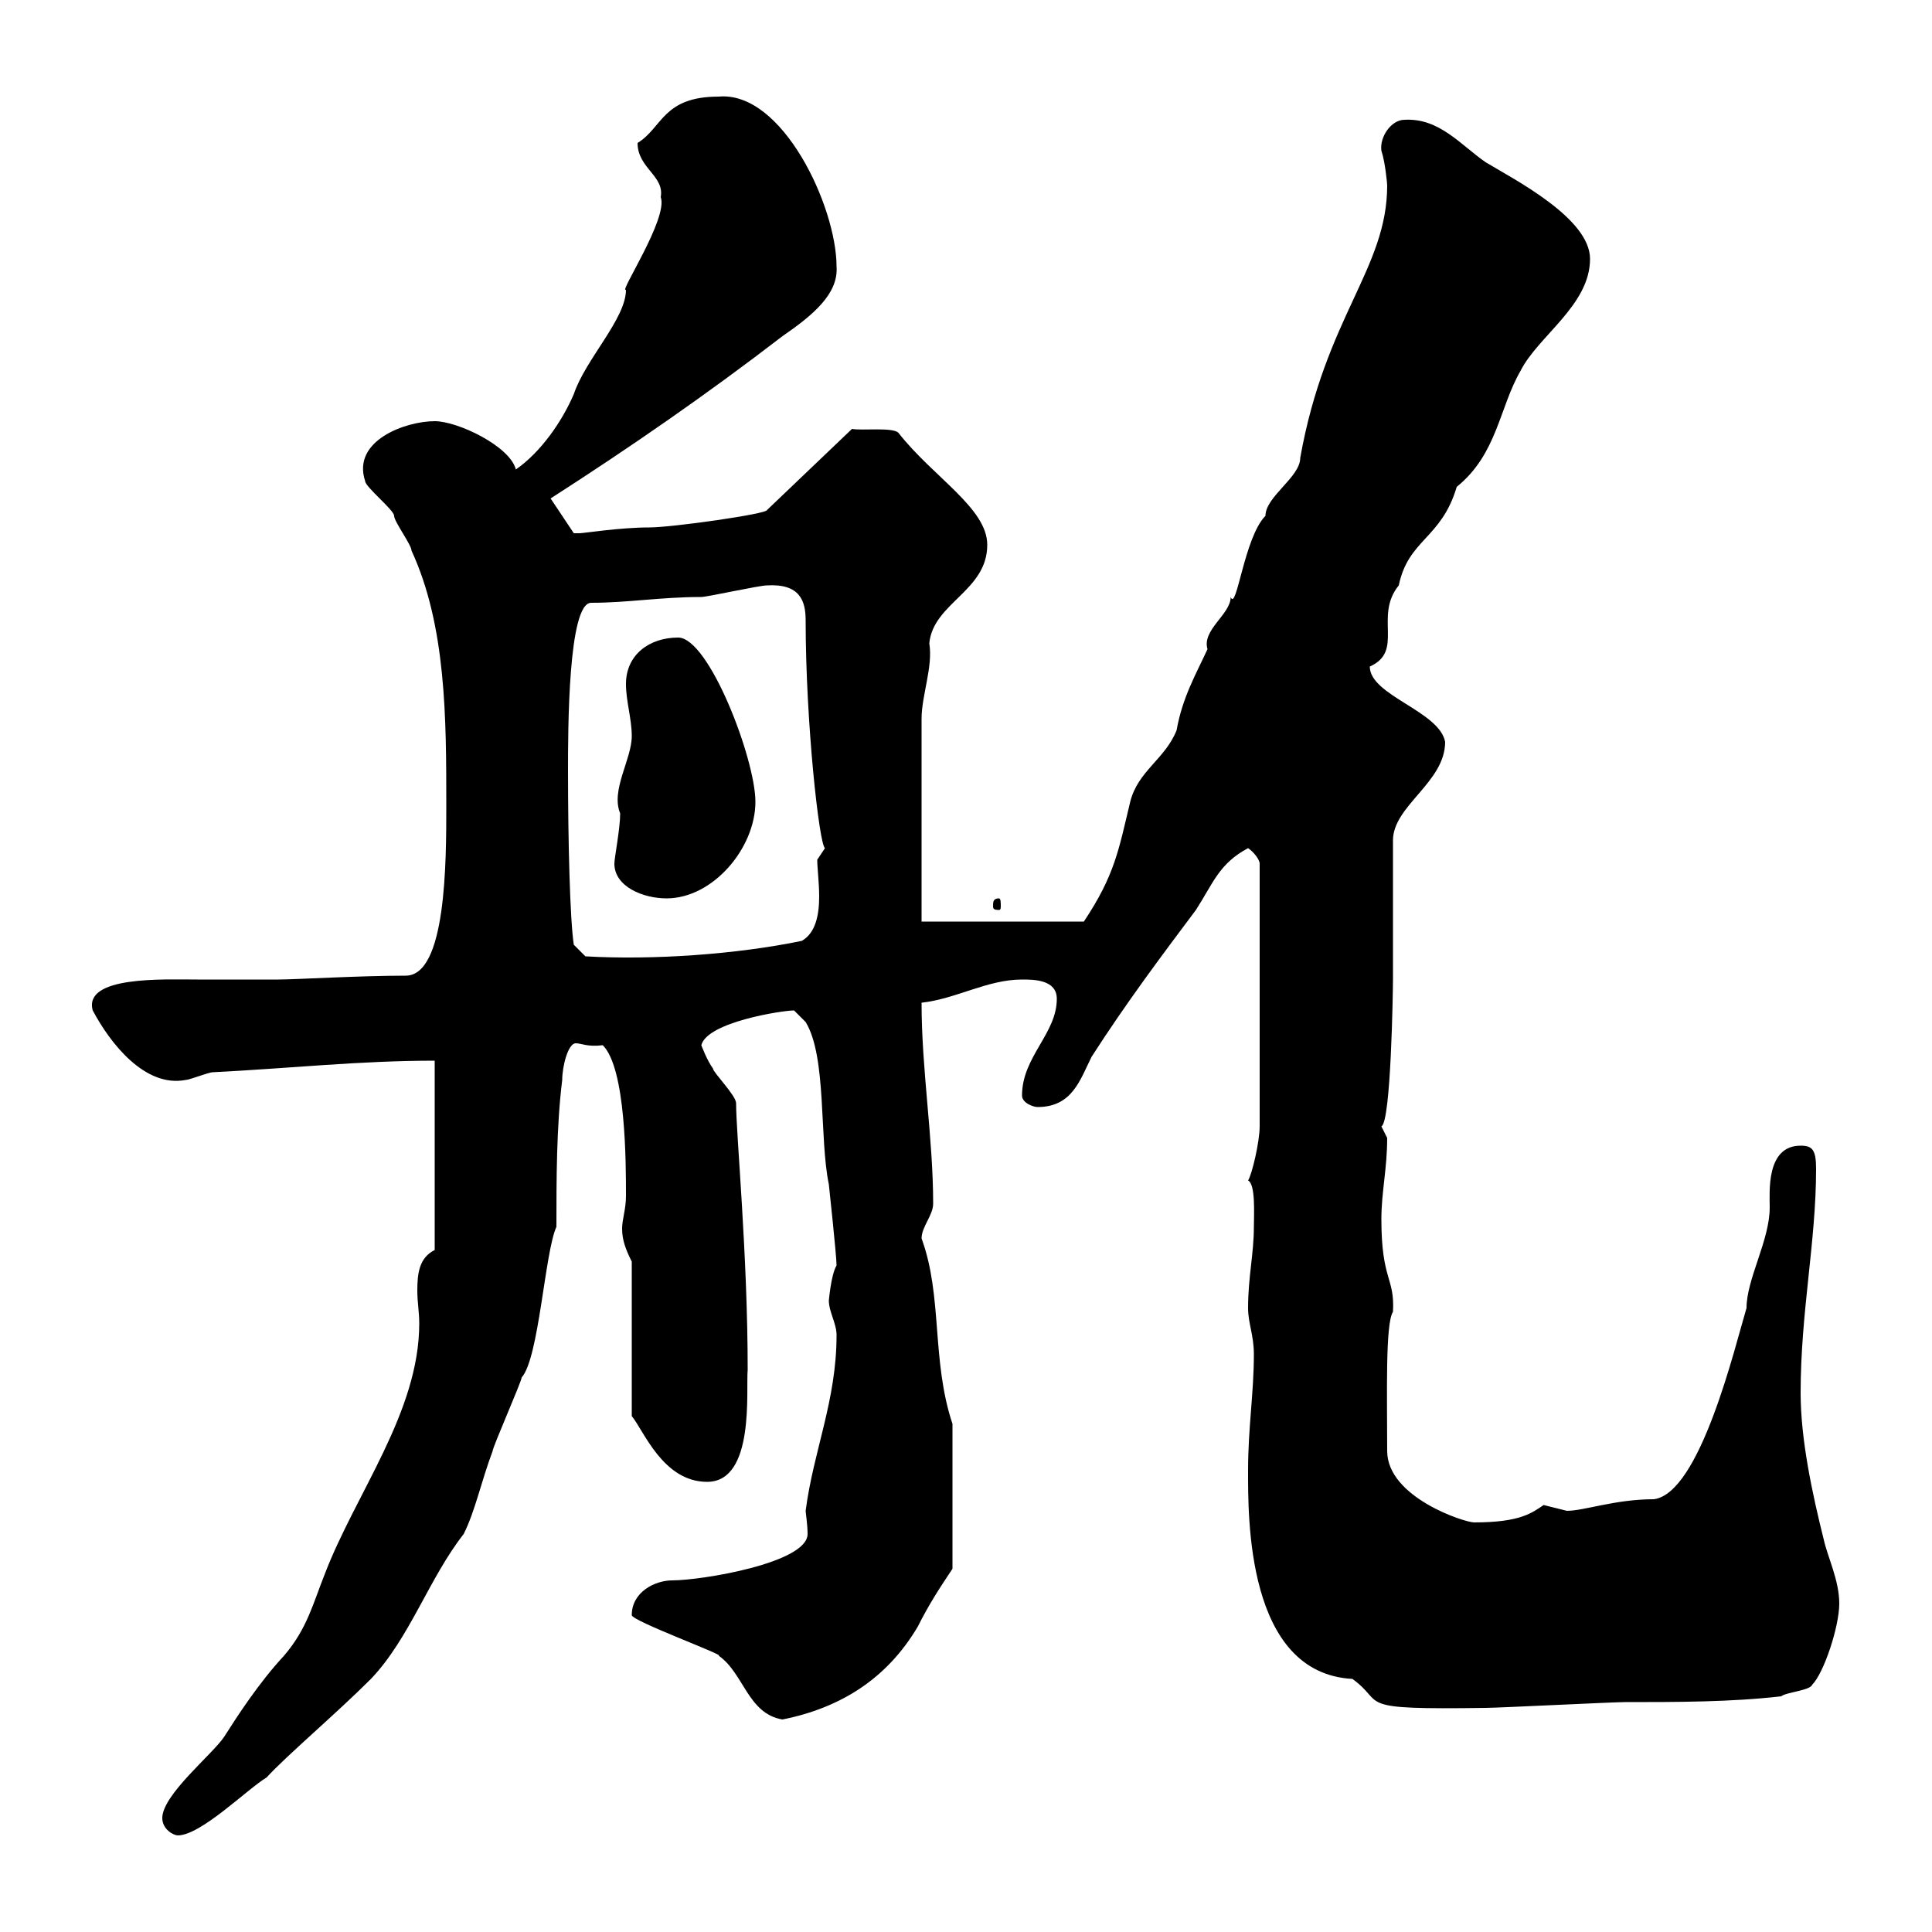 <svg xmlns="http://www.w3.org/2000/svg" xmlns:xlink="http://www.w3.org/1999/xlink" width="300" height="300"><path d="M25.20 282.30C25.20 284.10 27 285 27.60 285C31.20 285 38.40 277.80 41.40 276C44.40 272.70 52.20 266.10 57.60 260.70C63.60 254.40 66.60 245.10 72 238.20C73.80 234.60 74.70 230.10 76.50 225.30C76.50 224.70 81 214.50 81 213.90C83.70 210.90 84.60 194.40 86.40 190.50C86.40 183.30 86.40 174.90 87.30 167.70C87.30 165.60 88.20 162 89.40 162C90.30 162 91.20 162.60 93.60 162.30C97.20 165.90 97.20 180.60 97.20 185.70C97.20 187.80 96.60 189.30 96.60 190.80C96.60 192.60 97.20 194.10 98.10 195.90L98.10 219.90C99.90 222 102.90 230.10 109.80 230.10C117.30 230.10 115.80 215.70 116.10 212.70C116.10 194.70 114.30 176.10 114.30 171.30C114.30 170.10 110.70 166.50 110.70 165.90C109.80 164.70 108.90 162.30 108.90 162.30C109.80 158.70 121.50 156.90 123.30 156.90L125.10 158.70C128.40 164.10 127.20 176.70 128.70 183.90C128.70 183.90 129.90 195 129.90 196.50C129 198 128.70 202.20 128.70 201.90C128.70 203.70 129.90 205.50 129.90 207.30C129.90 217.50 126.30 225.30 125.10 234.60C125.10 234.90 125.40 236.70 125.40 238.20C125.40 242.70 108.90 245.40 104.40 245.40C101.70 245.40 98.10 247.20 98.10 250.80C98.10 251.70 112.80 257.10 111.60 257.10C115.50 259.80 116.10 266.10 121.50 267C130.50 265.20 137.70 260.70 142.50 252.60C144.30 249 146.10 246.30 147.90 243.60L147.90 221.10C144.60 211.20 146.40 201.30 143.10 192.30C143.10 190.50 144.90 188.70 144.90 186.90C144.90 176.70 143.10 166.20 143.10 155.70C148.50 155.10 153.30 152.10 158.70 152.10C160.50 152.10 164.10 152.10 164.10 155.10C164.10 160.50 158.70 164.10 158.70 170.10C158.70 171.30 160.50 171.90 161.10 171.90C166.50 171.90 167.70 167.70 169.50 164.10C174.90 155.70 180.30 148.50 185.70 141.30C188.40 137.10 189.30 134.10 193.80 131.70C194.70 132.30 195.60 133.50 195.60 134.10L195.60 174.90C195.60 177.30 194.40 182.40 193.80 183.30C195 183.90 194.70 188.70 194.70 190.50C194.70 194.70 193.80 198.30 193.80 203.10C193.80 205.50 194.70 207.30 194.70 210.30C194.70 216.30 193.80 221.70 193.80 228.30C193.80 235.50 193.50 259.80 210 260.70C215.40 264.60 209.70 265.50 230.70 265.20C232.50 265.20 250.50 264.30 252.30 264.30C260.40 264.30 268.80 264.30 276.60 263.40C277.20 262.80 281.10 262.50 281.40 261.60C283.20 259.80 285.60 252.60 285.60 249C285.60 245.40 283.80 241.80 283.20 239.10C281.40 231.90 279.60 223.50 279.60 216.30C279.60 203.70 282 192.90 282 181.50C282 178.50 281.40 177.90 279.60 177.90C274.20 177.90 274.80 185.10 274.80 187.50C274.80 192.60 271.20 198.60 271.20 203.10C269.40 209.10 264 231.90 256.80 232.80C250.80 232.80 246 234.60 243.30 234.60C243.30 234.60 239.70 233.70 239.70 233.70C237.90 234.90 236.10 236.40 228.90 236.40C227.40 236.40 215.40 232.50 215.40 225.30C215.40 216.60 215.10 205.50 216.30 203.70C216.60 198.30 214.50 198.90 214.50 189.30C214.50 185.10 215.40 181.50 215.40 176.70C215.40 176.70 214.50 174.90 214.50 174.90C216 174.30 216.30 153.60 216.30 152.10C216.30 148.50 216.30 134.10 216.30 130.50C216.30 125.10 224.40 121.50 224.40 115.20C223.50 110.40 212.70 108 212.70 103.50C218.10 101.10 213.30 95.70 217.20 90.90C218.70 83.70 223.80 83.70 226.20 75.60C232.50 70.50 232.80 63.30 236.10 57.60C238.80 52.20 246.90 47.40 246.90 40.20C246.90 33.90 235.20 27.90 230.70 25.20C226.80 22.50 223.50 18.30 218.10 18.60C216 18.60 214.20 21.30 214.50 23.40C215.10 25.20 215.40 28.50 215.40 28.80C215.40 41.70 205.80 49.20 201.90 71.10C201.90 74.10 196.50 77.10 196.50 80.10C193.20 83.40 192 95.10 191.10 92.70C191.10 95.40 186.60 97.80 187.50 100.80C185.70 104.70 183.60 108.30 182.70 113.40C180.90 117.90 176.70 119.70 175.50 124.50C173.70 132 173.10 135.90 168.30 143.10L143.10 143.10C143.10 138.90 143.10 116.10 143.10 111.60C143.10 108 144.90 103.50 144.30 99.90C144.90 93.60 153.30 91.80 153.30 84.60C153.30 78.90 144.90 74.10 139.50 67.20C138.60 66.30 133.80 66.90 132.30 66.60L119.10 79.20C119.10 79.80 104.40 81.90 100.80 81.90C96.30 81.90 90.60 82.80 90 82.80C90 82.80 89.10 82.80 89.10 82.80L85.50 77.40C98.10 69.30 109.80 61.20 121.50 52.20C126.30 48.90 130.20 45.60 129.90 41.40C129.90 32.10 121.50 14.10 111.60 15C102.90 15 102.90 19.80 99 22.20C99 26.10 103.20 27.30 102.60 30.60C103.80 33.90 96 45.60 97.20 45C97.20 49.50 90.90 55.80 89.10 61.20C87.30 65.40 84 70.20 80.10 72.90C79.20 69.30 71.10 65.40 67.50 65.40C63 65.40 54.60 68.40 56.70 74.70C56.70 75.60 61.20 79.20 61.20 80.10C61.20 81 63.90 84.60 63.90 85.50C69.30 97.20 69.30 111.60 69.30 125.10C69.30 133.80 69.30 151.50 63 151.50C55.80 151.50 45.90 152.10 43.20 152.10C39 152.10 34.80 152.10 30.60 152.10C25.50 152.10 12.90 151.50 14.40 156.90C17.10 162 22.50 168.90 28.80 167.70C29.40 167.70 32.40 166.50 33 166.50C45 165.90 55.80 164.70 67.50 164.70L67.50 194.10C65.10 195.30 64.80 197.70 64.80 200.40C64.80 202.20 65.10 203.70 65.10 205.50C65.10 219.30 55.20 231.90 50.40 244.50C48.60 249 47.70 252.90 44.10 257.10C40.20 261.30 36.90 266.40 34.80 269.70C33 272.40 25.20 278.70 25.20 282.30ZM88.20 119.70C88.20 113.40 88.20 93.60 91.80 93.60C97.50 93.60 102.60 92.70 108.90 92.70C109.80 92.70 117.90 90.90 119.10 90.90C124.20 90.60 125.10 93.30 125.10 96.30C125.10 112.20 127.20 131.10 128.10 131.70C128.10 131.70 126.90 133.50 126.90 133.50C126.90 134.70 127.20 137.10 127.20 139.20C127.20 142.20 126.60 144.90 124.50 146.10C114.30 148.20 101.40 149.10 90.90 148.50L89.10 146.70C88.50 142.80 88.20 130.50 88.20 119.70ZM155.10 139.50C154.20 139.50 154.20 140.10 154.20 140.70C154.20 141 154.20 141.30 155.10 141.30C155.40 141.30 155.40 141 155.40 140.70C155.40 140.10 155.40 139.50 155.10 139.50ZM95.40 134.10C95.40 137.70 99.90 139.50 103.50 139.50C110.70 139.50 117.30 131.70 117.30 124.50C117.30 117.90 110.10 99 105.30 99C100.80 99 97.20 101.70 97.20 106.20C97.20 108.90 98.10 111.60 98.10 114.30C98.10 117.90 94.80 122.70 96.30 126.30C96.30 128.70 95.40 133.20 95.40 134.10Z"/></svg>
